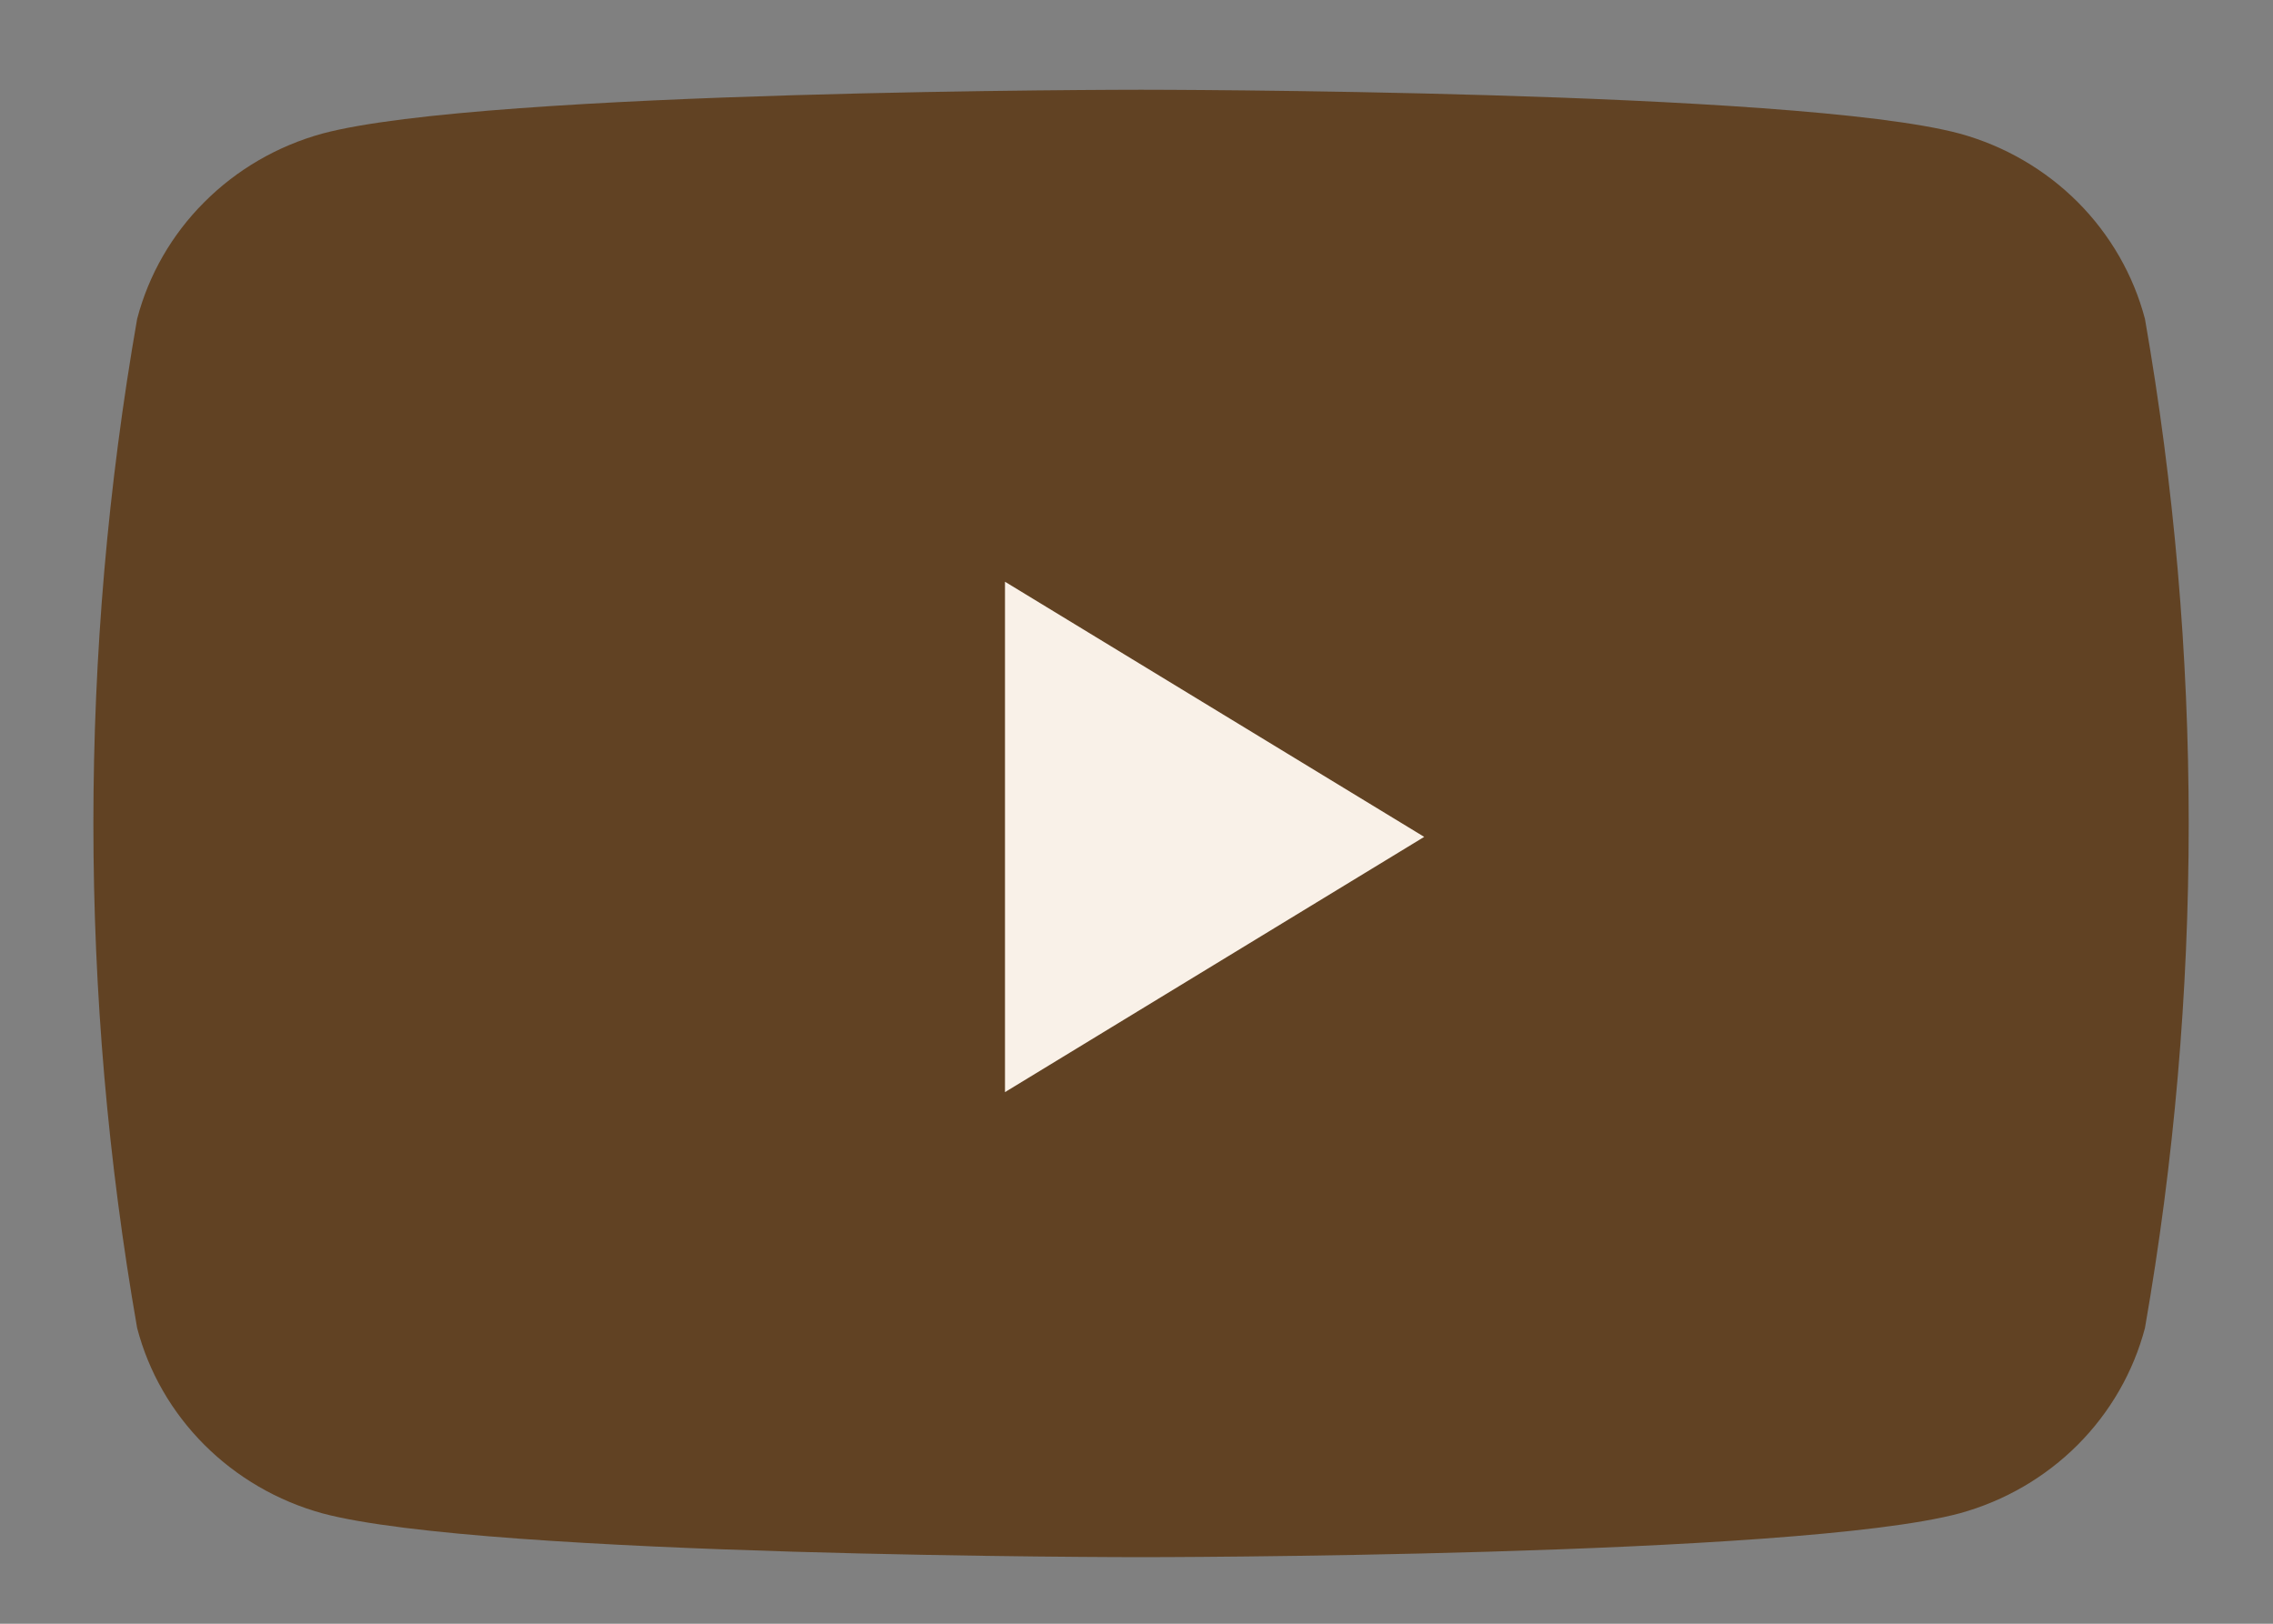 <svg width="21" height="15" viewBox="0 0 21 15" fill="none" xmlns="http://www.w3.org/2000/svg">
<rect x="0" y="0" width="21" height="15" fill="#808080" stroke="none"/>
<path d="M19.817 2.946C19.71 2.54 19.496 2.168 19.196 1.867C18.896 1.567 18.52 1.348 18.105 1.234C16.595 0.829 10.542 0.829 10.542 0.829C10.542 0.829 4.489 0.829 2.978 1.234C2.564 1.348 2.188 1.566 1.888 1.867C1.587 2.167 1.373 2.54 1.267 2.946C0.728 6.031 0.728 9.183 1.267 12.268C1.373 12.674 1.587 13.046 1.888 13.347C2.188 13.647 2.564 13.866 2.978 13.98C4.488 14.385 10.542 14.385 10.542 14.385C10.542 14.385 16.595 14.385 18.105 13.98C18.52 13.866 18.896 13.647 19.196 13.347C19.496 13.046 19.71 12.674 19.817 12.268C20.356 9.183 20.356 6.031 19.817 2.946Z" fill="#614223"/>
<path d="M9.285 10.089V5.374L13.158 7.731L9.285 10.089Z" fill="#F9F1E8"/>
</svg>
